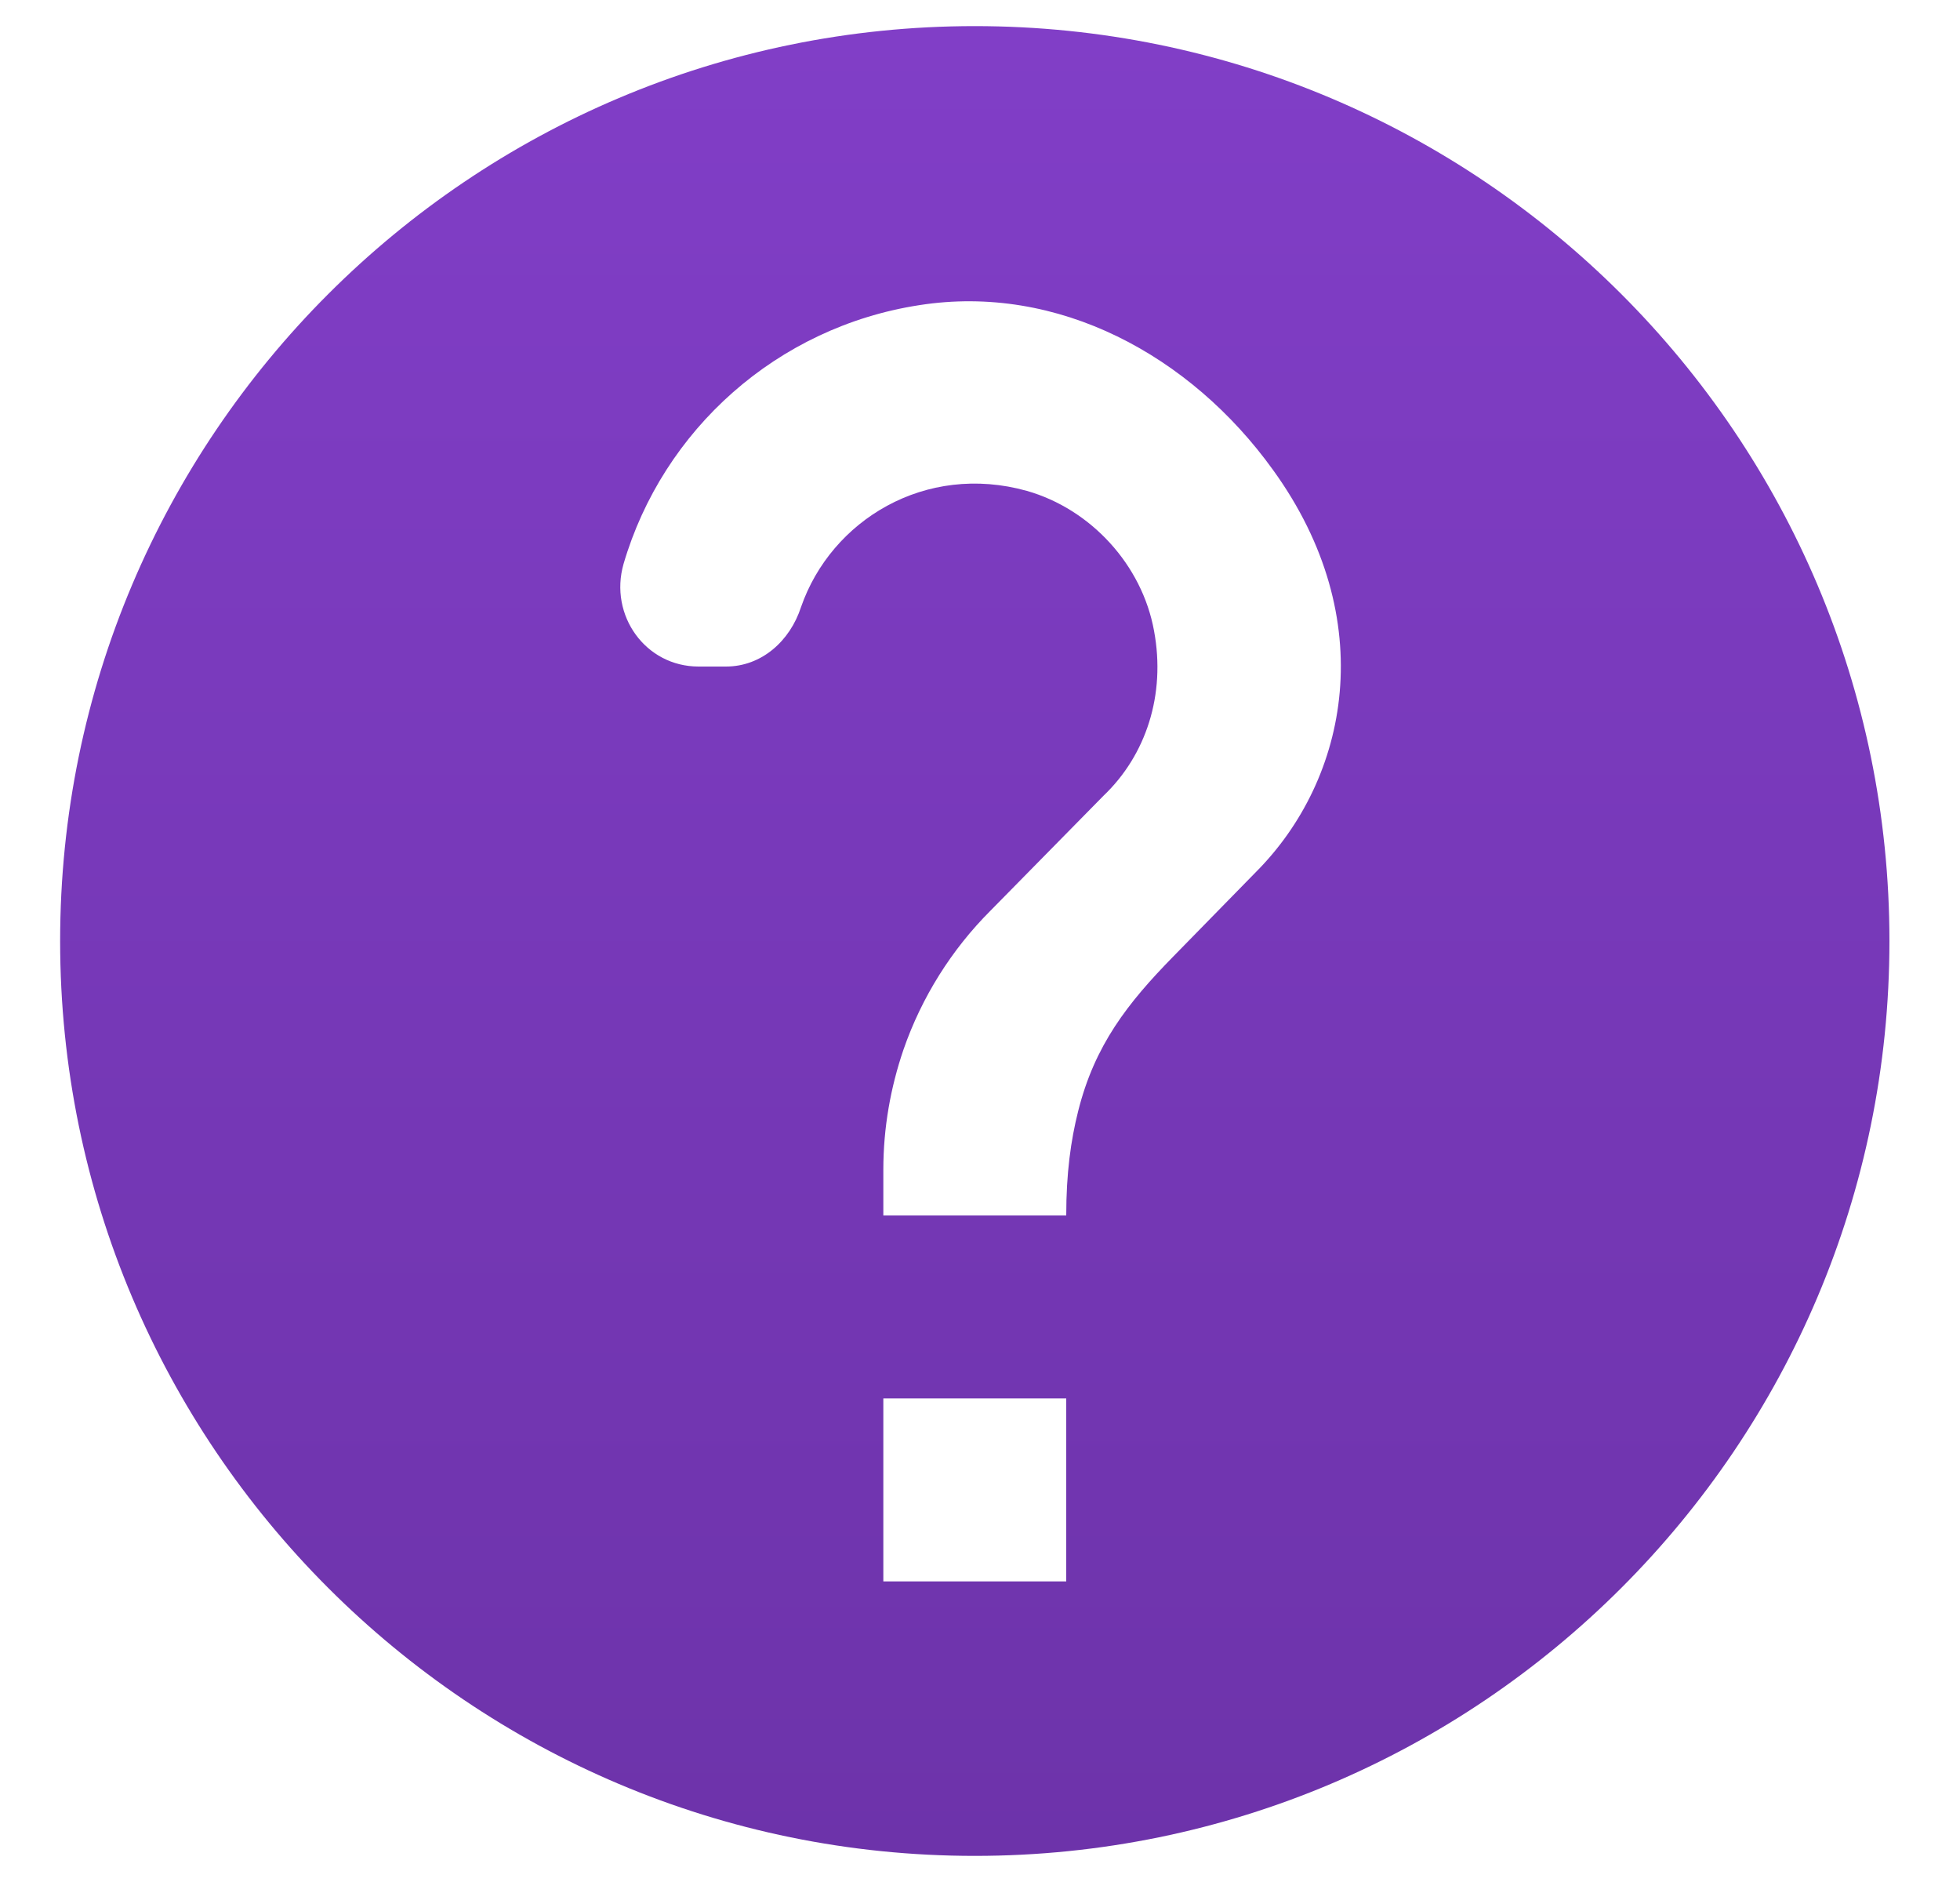 <svg width="25" height="24" viewBox="0 0 25 24" fill="none" xmlns="http://www.w3.org/2000/svg">
<path d="M12.433 0.333C5.993 0.333 0.767 5.56 0.767 12C0.767 18.44 5.993 23.667 12.433 23.667C18.873 23.667 24.1 18.44 24.1 12C24.1 5.56 18.873 0.333 12.433 0.333ZM13.6 20.167H11.267V17.833H13.6V20.167ZM16.015 11.125L14.965 12.198C14.382 12.793 13.962 13.33 13.752 14.17C13.658 14.543 13.6 14.963 13.6 15.5H11.267V14.917C11.267 14.38 11.36 13.867 11.523 13.388C11.757 12.712 12.142 12.105 12.632 11.615L14.078 10.145C14.615 9.632 14.872 8.862 14.72 8.045C14.568 7.205 13.915 6.493 13.098 6.26C11.803 5.898 10.602 6.633 10.217 7.742C10.077 8.173 9.715 8.5 9.26 8.5H8.91C8.233 8.5 7.767 7.847 7.953 7.193C8.455 5.478 9.913 4.172 11.722 3.892C13.495 3.612 15.187 4.533 16.237 5.992C17.613 7.893 17.205 9.935 16.015 11.125Z" fill="url(#paint0_linear_415_21795)"/>
<defs>
<linearGradient id="paint0_linear_415_21795" x1="12.433" y1="23.667" x2="12.433" y2="0.333" gradientUnits="userSpaceOnUse">
<stop stop-color="#6D33AA"/>
<stop offset="1" stop-color="#813EC7"/>
</linearGradient>
</defs>
</svg>
